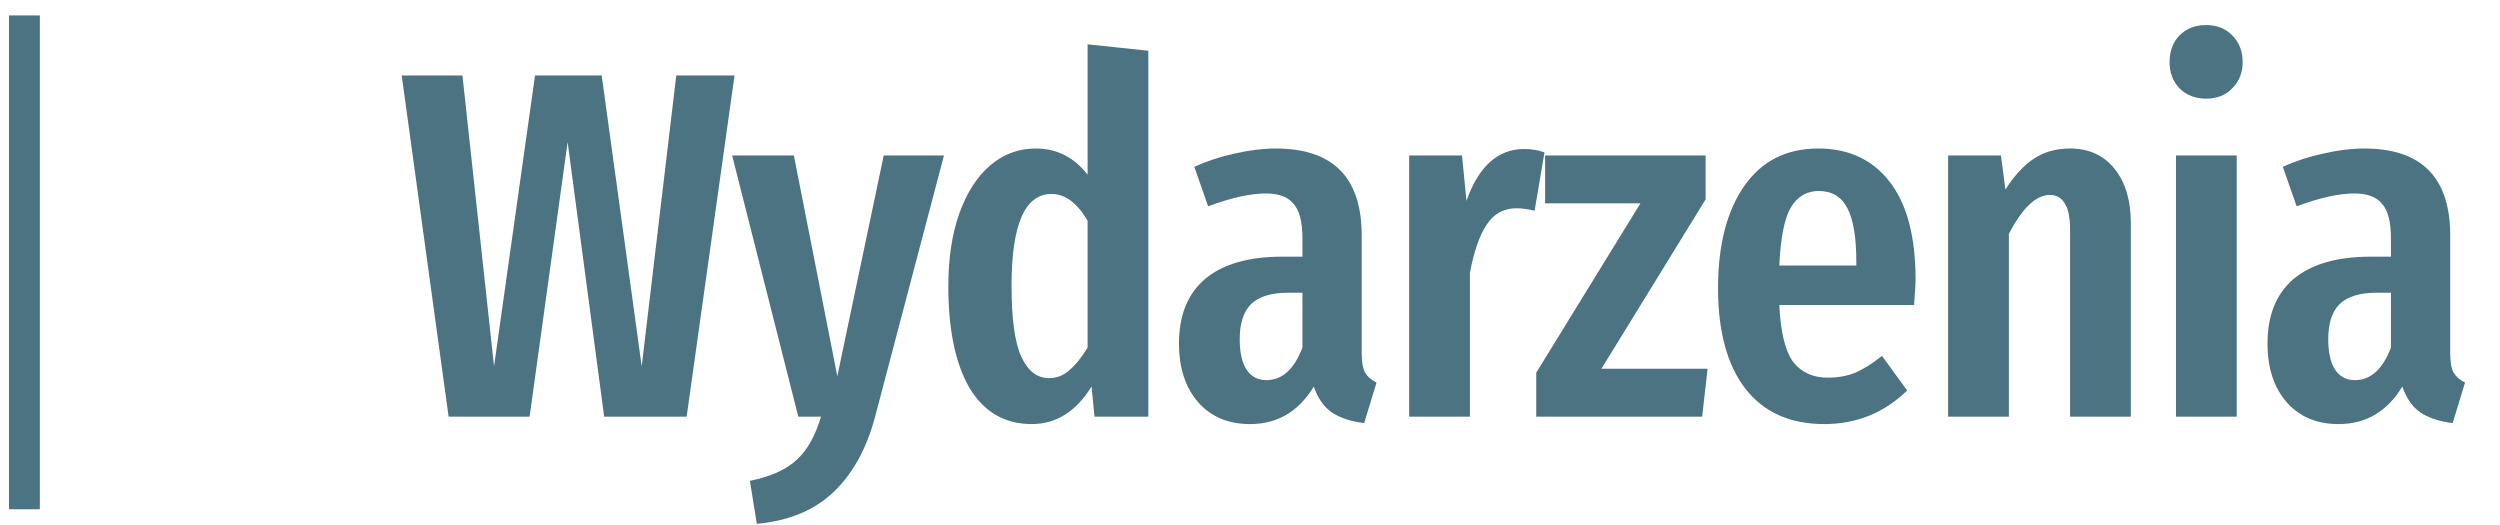<svg width="81" height="17" viewBox="0 0 81 17" fill="none" xmlns="http://www.w3.org/2000/svg">
<path d="M23.799 2.444L22.247 13.5H19.575L18.391 4.604L17.159 13.5H14.535L13.015 2.444H14.983L16.007 11.868L17.335 2.444H19.495L20.791 11.868L21.911 2.444H23.799ZM28.345 13.532C28.068 14.556 27.62 15.361 27.001 15.948C26.382 16.535 25.556 16.876 24.521 16.972L24.297 15.58C24.969 15.441 25.47 15.217 25.801 14.908C26.142 14.609 26.409 14.14 26.601 13.5H25.865L23.721 5.036H25.721L27.129 12.188L28.633 5.036H30.585L28.345 13.532ZM37.206 1.644V13.5H35.462L35.366 12.524C34.865 13.335 34.219 13.74 33.43 13.74C32.555 13.74 31.883 13.351 31.414 12.572C30.955 11.783 30.726 10.684 30.726 9.276C30.726 8.38 30.843 7.596 31.078 6.924C31.323 6.241 31.659 5.719 32.086 5.356C32.513 4.993 33.003 4.812 33.558 4.812C34.241 4.812 34.801 5.095 35.238 5.66V1.436L37.206 1.644ZM33.99 12.252C34.235 12.252 34.454 12.167 34.646 11.996C34.849 11.825 35.046 11.58 35.238 11.26V7.148C34.897 6.572 34.507 6.284 34.07 6.284C33.206 6.284 32.774 7.276 32.774 9.26C32.774 10.337 32.881 11.105 33.094 11.564C33.307 12.023 33.606 12.252 33.99 12.252ZM44.119 11.452C44.119 11.729 44.157 11.937 44.231 12.076C44.306 12.204 44.429 12.311 44.599 12.396L44.199 13.708C43.762 13.655 43.41 13.537 43.143 13.356C42.887 13.175 42.695 12.897 42.567 12.524C42.077 13.335 41.389 13.74 40.503 13.74C39.799 13.74 39.239 13.505 38.823 13.036C38.407 12.556 38.199 11.921 38.199 11.132C38.199 10.215 38.482 9.516 39.047 9.036C39.623 8.556 40.455 8.316 41.543 8.316H42.199V7.724C42.199 7.191 42.103 6.817 41.911 6.604C41.73 6.38 41.431 6.268 41.015 6.268C40.514 6.268 39.89 6.407 39.143 6.684L38.695 5.404C39.122 5.212 39.565 5.068 40.023 4.972C40.482 4.865 40.919 4.812 41.335 4.812C43.191 4.812 44.119 5.751 44.119 7.628V11.452ZM41.031 12.316C41.543 12.316 41.933 11.964 42.199 11.26V9.484H41.735C41.191 9.484 40.791 9.607 40.535 9.852C40.29 10.097 40.167 10.476 40.167 10.988C40.167 11.425 40.242 11.756 40.391 11.98C40.541 12.204 40.754 12.316 41.031 12.316ZM49.385 4.828C49.63 4.828 49.849 4.865 50.041 4.94L49.721 6.828C49.508 6.775 49.31 6.748 49.129 6.748C48.724 6.748 48.404 6.924 48.169 7.276C47.934 7.628 47.753 8.151 47.625 8.844V13.5H45.657V5.036H47.369L47.513 6.508C47.908 5.388 48.532 4.828 49.385 4.828ZM55.262 5.036V6.46L51.886 11.948H55.326L55.15 13.5H49.774V12.076L53.15 6.588H50.062V5.036H55.262ZM62.065 9.068C62.065 9.164 62.049 9.436 62.017 9.884H57.649C57.691 10.759 57.841 11.372 58.097 11.724C58.363 12.065 58.737 12.236 59.217 12.236C59.547 12.236 59.846 12.183 60.113 12.076C60.379 11.959 60.667 11.777 60.977 11.532L61.793 12.652C61.046 13.377 60.15 13.74 59.105 13.74C57.995 13.74 57.142 13.356 56.545 12.588C55.958 11.82 55.665 10.737 55.665 9.34C55.665 7.943 55.947 6.839 56.513 6.028C57.078 5.217 57.878 4.812 58.913 4.812C59.905 4.812 60.678 5.175 61.233 5.9C61.787 6.615 62.065 7.671 62.065 9.068ZM60.145 8.492C60.145 7.692 60.049 7.111 59.857 6.748C59.665 6.375 59.355 6.188 58.929 6.188C58.534 6.188 58.23 6.369 58.017 6.732C57.814 7.084 57.691 7.708 57.649 8.604H60.145V8.492ZM67.071 4.812C67.679 4.812 68.159 5.031 68.511 5.468C68.863 5.905 69.039 6.492 69.039 7.228V13.5H67.071V7.452C67.071 7.047 67.012 6.759 66.895 6.588C66.788 6.407 66.628 6.316 66.415 6.316C65.967 6.316 65.524 6.737 65.087 7.58V13.5H63.119V5.036H64.831L64.975 6.14C65.263 5.692 65.567 5.361 65.887 5.148C66.218 4.924 66.612 4.812 67.071 4.812ZM72.47 5.036V13.5H70.502V5.036H72.47ZM71.478 0.812C71.83 0.812 72.113 0.924 72.326 1.148C72.55 1.372 72.662 1.66 72.662 2.012C72.662 2.353 72.55 2.636 72.326 2.86C72.113 3.084 71.83 3.196 71.478 3.196C71.126 3.196 70.838 3.084 70.614 2.86C70.401 2.636 70.294 2.353 70.294 2.012C70.294 1.66 70.401 1.372 70.614 1.148C70.838 0.924 71.126 0.812 71.478 0.812ZM79.387 11.452C79.387 11.729 79.424 11.937 79.499 12.076C79.574 12.204 79.696 12.311 79.867 12.396L79.467 13.708C79.03 13.655 78.678 13.537 78.411 13.356C78.155 13.175 77.963 12.897 77.835 12.524C77.344 13.335 76.656 13.74 75.771 13.74C75.067 13.74 74.507 13.505 74.091 13.036C73.675 12.556 73.467 11.921 73.467 11.132C73.467 10.215 73.75 9.516 74.315 9.036C74.891 8.556 75.723 8.316 76.811 8.316H77.467V7.724C77.467 7.191 77.371 6.817 77.179 6.604C76.998 6.38 76.699 6.268 76.283 6.268C75.782 6.268 75.158 6.407 74.411 6.684L73.963 5.404C74.39 5.212 74.832 5.068 75.291 4.972C75.75 4.865 76.187 4.812 76.603 4.812C78.459 4.812 79.387 5.751 79.387 7.628V11.452ZM76.299 12.316C76.811 12.316 77.2 11.964 77.467 11.26V9.484H77.003C76.459 9.484 76.059 9.607 75.803 9.852C75.558 10.097 75.435 10.476 75.435 10.988C75.435 11.425 75.51 11.756 75.659 11.98C75.808 12.204 76.022 12.316 76.299 12.316Z" fill="#00384D" fill-opacity="0.7"/>
<path d="M0.791 0.5L0.791 16.5" stroke="#00384D" stroke-opacity="0.7"/>
</svg>
